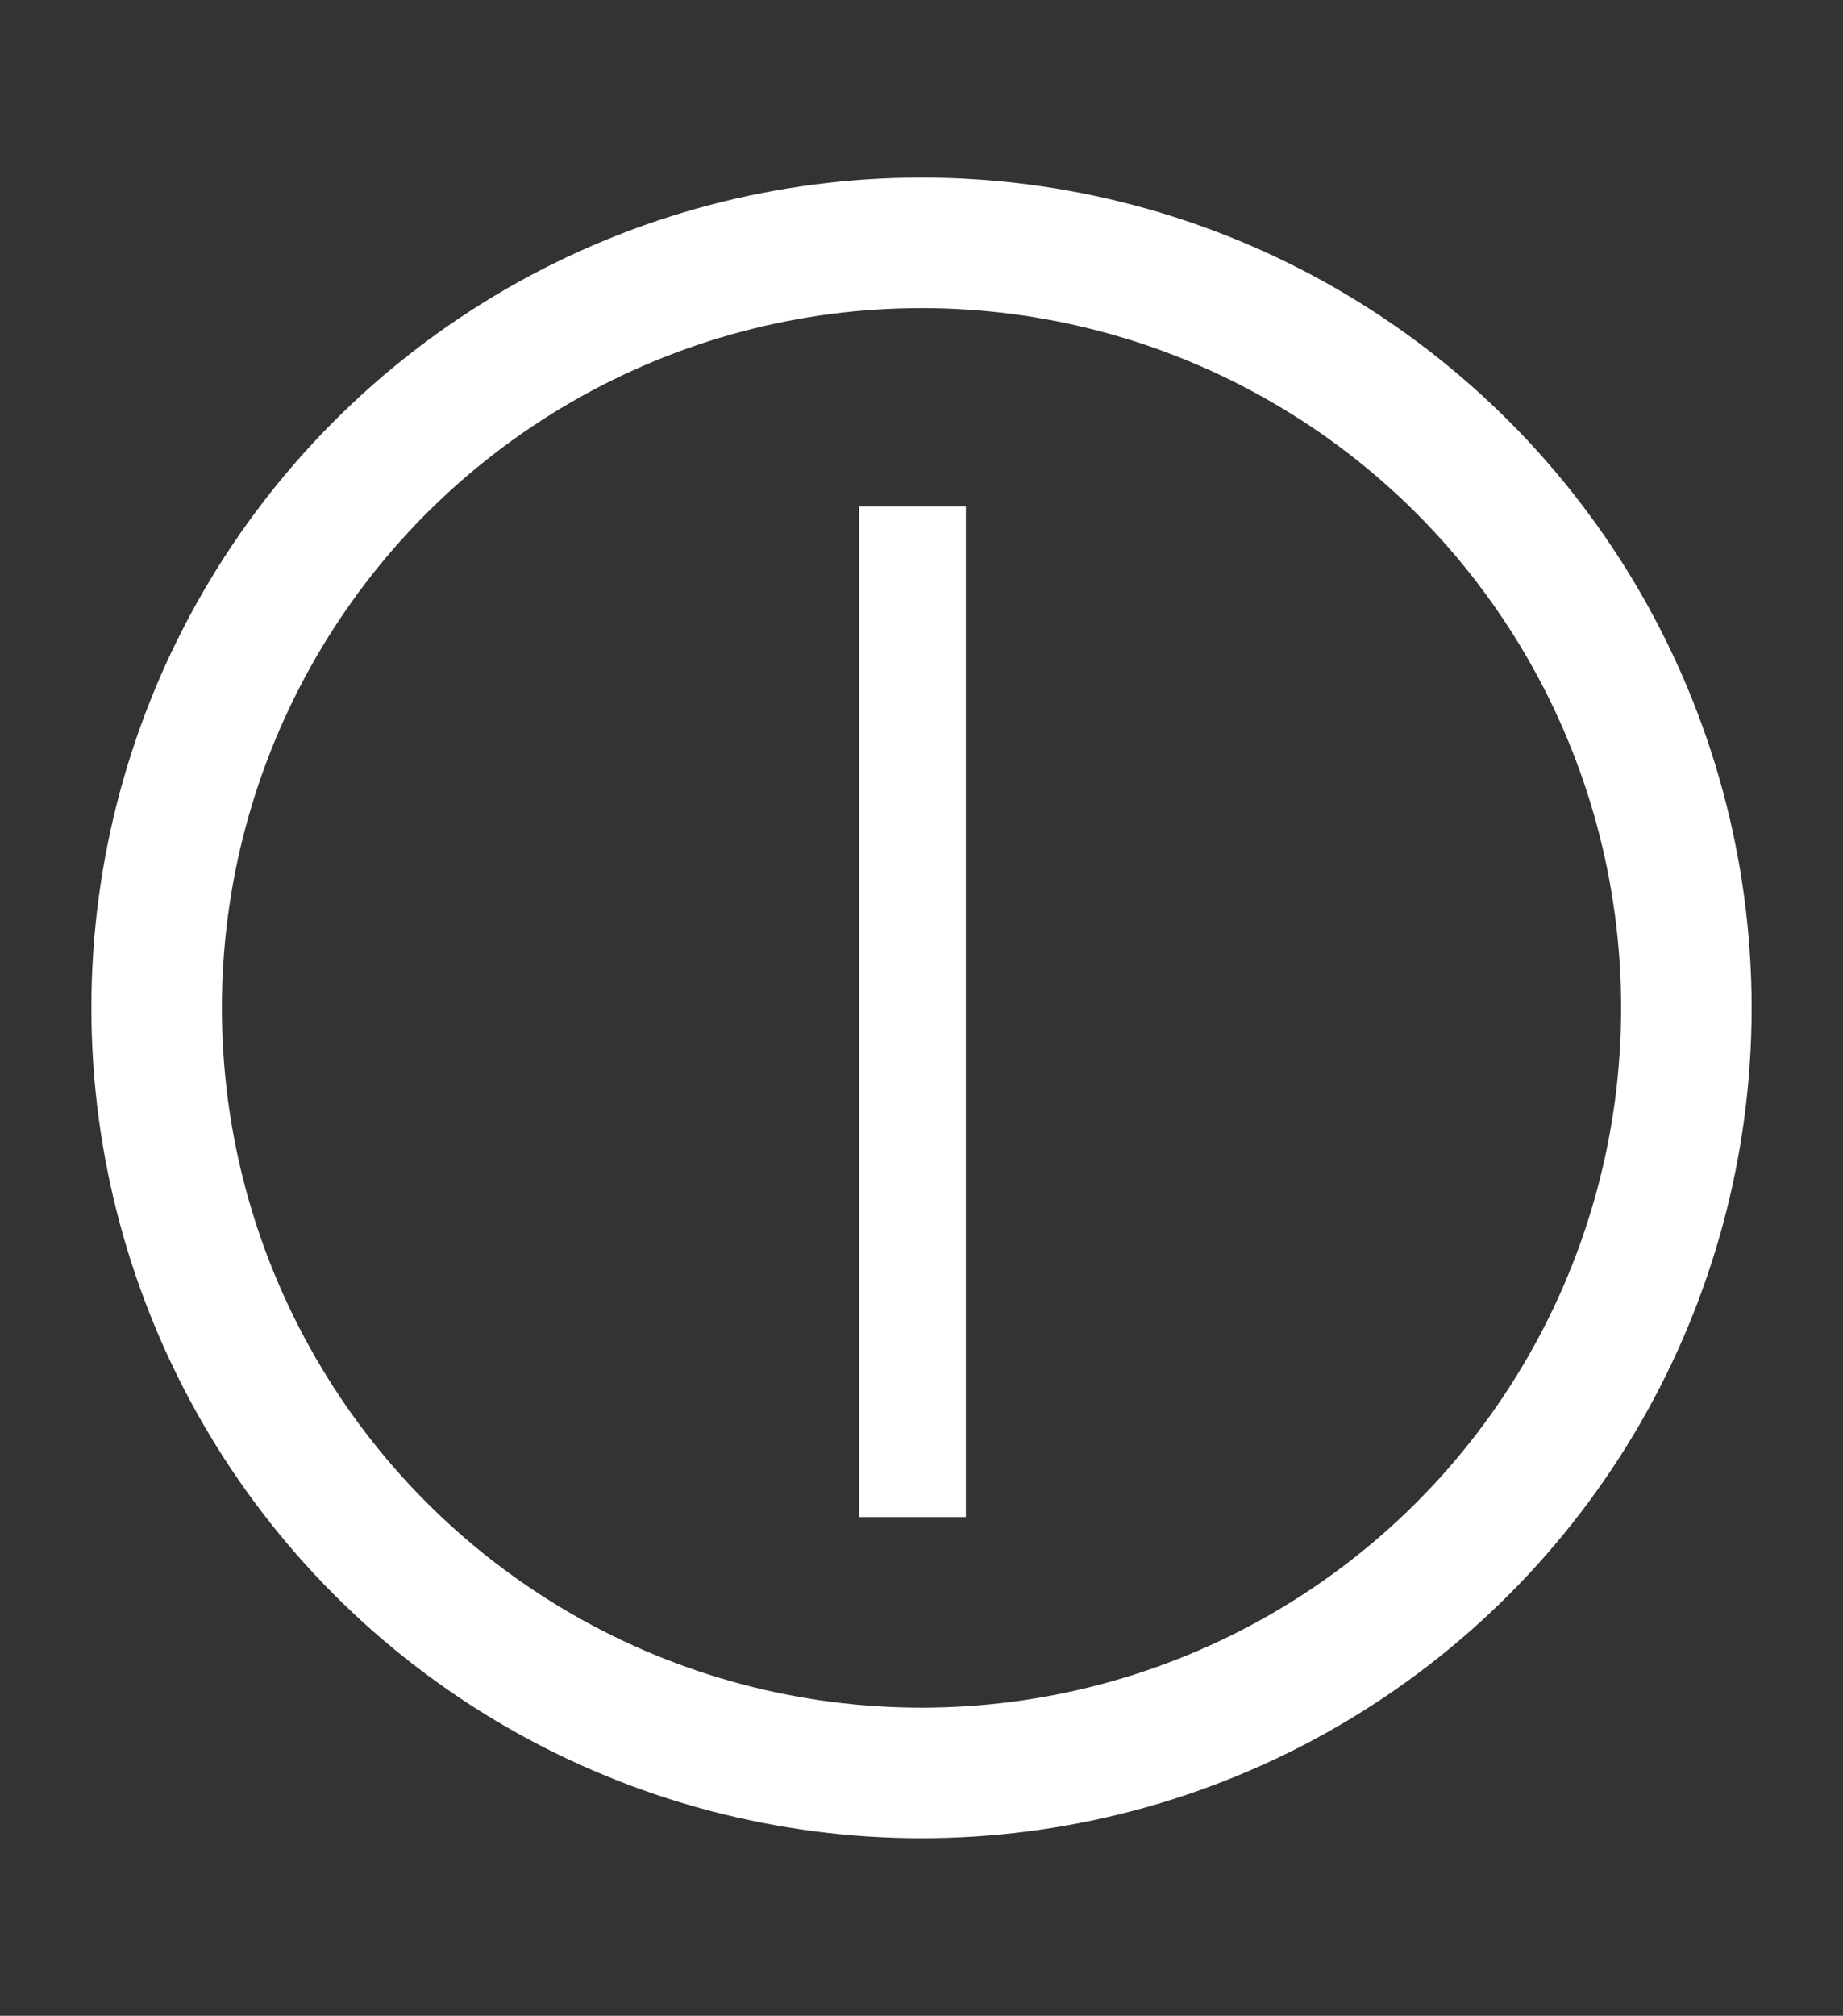 <?xml version="1.0" encoding="utf-8"?>
<!-- Generator: Adobe Illustrator 26.0.1, SVG Export Plug-In . SVG Version: 6.00 Build 0)  -->
<svg version="1.1" id="Layer_1" xmlns="http://www.w3.org/2000/svg" xmlns:xlink="http://www.w3.org/1999/xlink" x="0px" y="0px"
	 viewBox="0 0 70.6 77.2" style="enable-background:new 0 0 70.6 77.2;" xml:space="preserve">
<rect x="0" y="0" width="70.6" height="77.2" fill="#333333" stroke="none"/>
<style type="text/css">
	.st0{fill:none;stroke:#FFFFFF;stroke-width:5;stroke-miterlimit:10;}
	.st1{fill:#FFFFFF;}
</style>
<circle class="st0" cx="35.3" cy="38.6" r="29.3"/>
<rect x="32.9" y="19.4" class="st1" width="4.1" height="38.7"/>
</svg>
